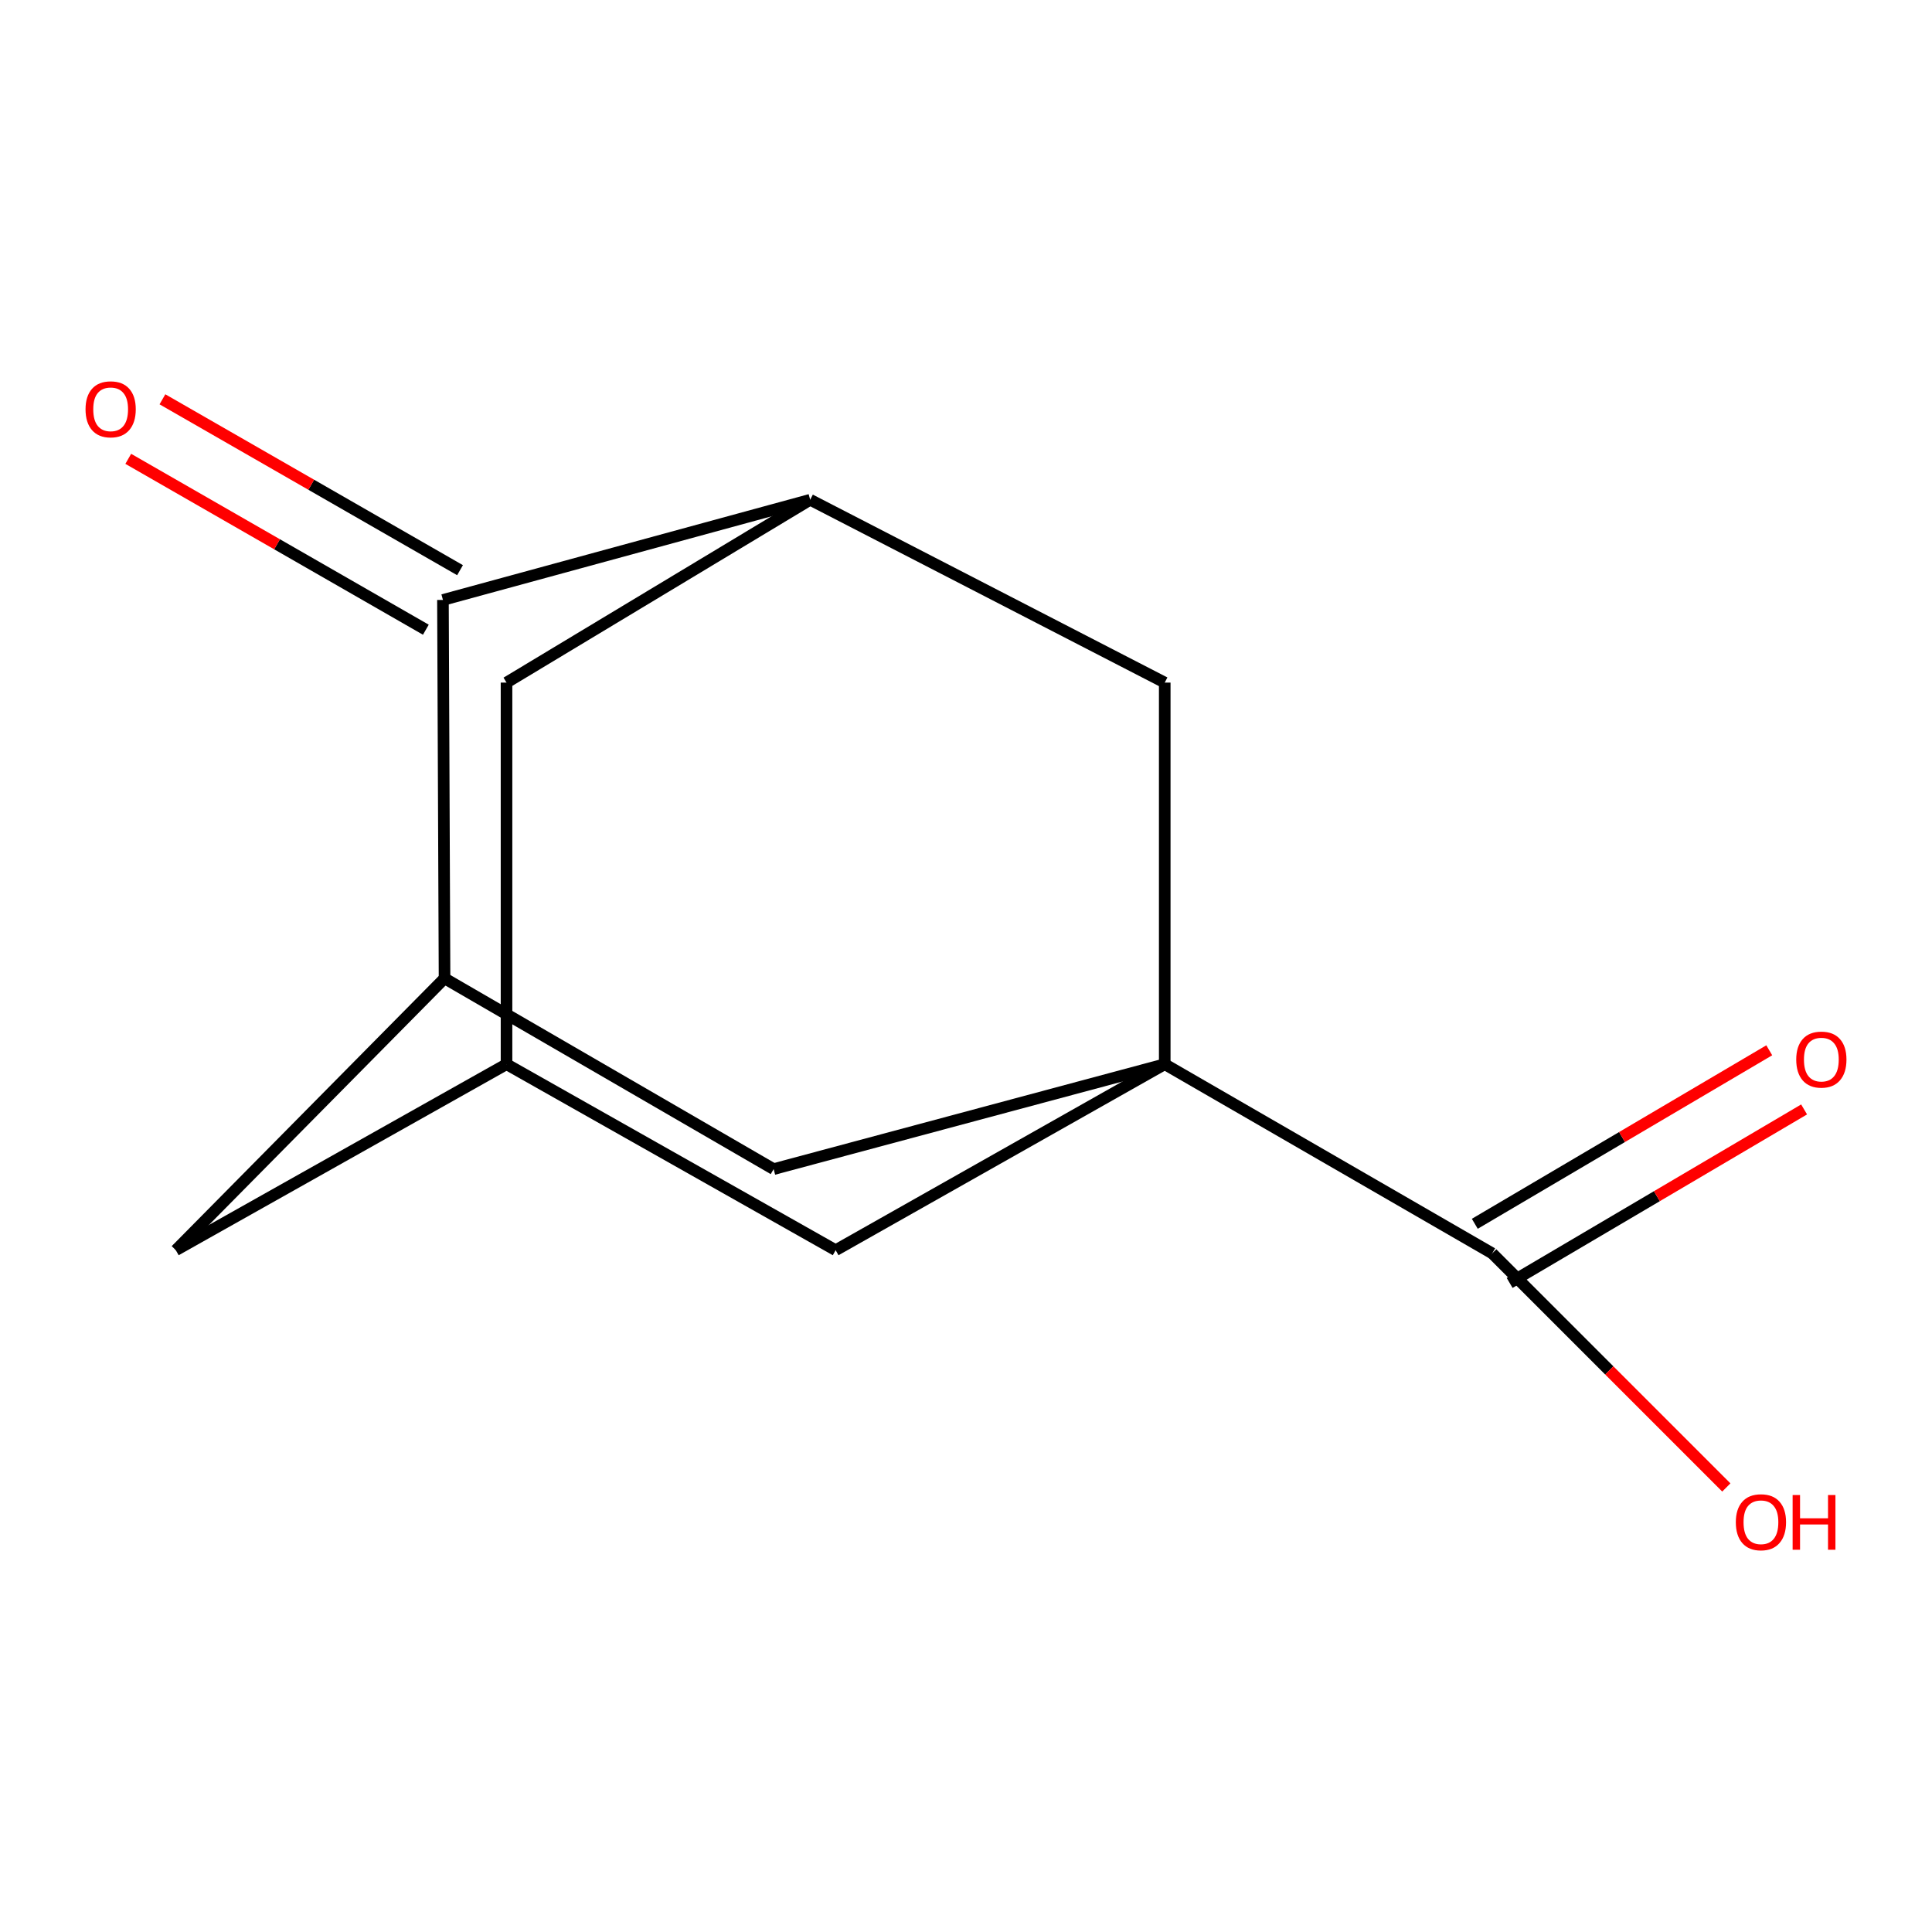 <?xml version='1.0' encoding='iso-8859-1'?>
<svg version='1.1' baseProfile='full'
              xmlns='http://www.w3.org/2000/svg'
                      xmlns:rdkit='http://www.rdkit.org/xml'
                      xmlns:xlink='http://www.w3.org/1999/xlink'
                  xml:space='preserve'
width='1000px' height='1000px' viewBox='0 0 1000 1000'>
<!-- END OF HEADER -->
<rect style='opacity:1.0;fill:#FFFFFF;stroke:none' width='1000' height='1000' x='0' y='0'> </rect>
<path class='bond-3' d='M 602.865,550.828 L 772.372,648.738' style='fill:none;fill-rule:evenodd;stroke:#000000;stroke-width:6px;stroke-linecap:butt;stroke-linejoin:miter;stroke-opacity:1' />
<path class='bond-4' d='M 602.865,550.828 L 400.432,605.132' style='fill:none;fill-rule:evenodd;stroke:#000000;stroke-width:6px;stroke-linecap:butt;stroke-linejoin:miter;stroke-opacity:1' />
<path class='bond-5' d='M 602.865,550.828 L 602.865,353.31' style='fill:none;fill-rule:evenodd;stroke:#000000;stroke-width:6px;stroke-linecap:butt;stroke-linejoin:miter;stroke-opacity:1' />
<path class='bond-6' d='M 602.865,550.828 L 432.529,647.099' style='fill:none;fill-rule:evenodd;stroke:#000000;stroke-width:6px;stroke-linecap:butt;stroke-linejoin:miter;stroke-opacity:1' />
<path class='bond-0' d='M 230.096,506.393 L 400.432,605.132' style='fill:none;fill-rule:evenodd;stroke:#000000;stroke-width:6px;stroke-linecap:butt;stroke-linejoin:miter;stroke-opacity:1' />
<path class='bond-14' d='M 230.096,506.393 L 91.008,647.099' style='fill:none;fill-rule:evenodd;stroke:#000000;stroke-width:6px;stroke-linecap:butt;stroke-linejoin:miter;stroke-opacity:1' />
<path class='bond-15' d='M 230.096,506.393 L 229.267,310.533' style='fill:none;fill-rule:evenodd;stroke:#000000;stroke-width:6px;stroke-linecap:butt;stroke-linejoin:miter;stroke-opacity:1' />
<path class='bond-1' d='M 419.343,258.677 L 602.865,353.31' style='fill:none;fill-rule:evenodd;stroke:#000000;stroke-width:6px;stroke-linecap:butt;stroke-linejoin:miter;stroke-opacity:1' />
<path class='bond-2' d='M 419.343,258.677 L 229.267,310.533' style='fill:none;fill-rule:evenodd;stroke:#000000;stroke-width:6px;stroke-linecap:butt;stroke-linejoin:miter;stroke-opacity:1' />
<path class='bond-13' d='M 419.343,258.677 L 262.173,353.31' style='fill:none;fill-rule:evenodd;stroke:#000000;stroke-width:6px;stroke-linecap:butt;stroke-linejoin:miter;stroke-opacity:1' />
<path class='bond-10' d='M 238.113,295.127 L 161.095,250.903' style='fill:none;fill-rule:evenodd;stroke:#000000;stroke-width:6px;stroke-linecap:butt;stroke-linejoin:miter;stroke-opacity:1' />
<path class='bond-10' d='M 161.095,250.903 L 84.077,206.679' style='fill:none;fill-rule:evenodd;stroke:#FF0000;stroke-width:6px;stroke-linecap:butt;stroke-linejoin:miter;stroke-opacity:1' />
<path class='bond-10' d='M 220.42,325.94 L 143.402,281.717' style='fill:none;fill-rule:evenodd;stroke:#000000;stroke-width:6px;stroke-linecap:butt;stroke-linejoin:miter;stroke-opacity:1' />
<path class='bond-10' d='M 143.402,281.717 L 66.384,237.493' style='fill:none;fill-rule:evenodd;stroke:#FF0000;stroke-width:6px;stroke-linecap:butt;stroke-linejoin:miter;stroke-opacity:1' />
<path class='bond-11' d='M 781.391,664.044 L 857.597,619.142' style='fill:none;fill-rule:evenodd;stroke:#000000;stroke-width:6px;stroke-linecap:butt;stroke-linejoin:miter;stroke-opacity:1' />
<path class='bond-11' d='M 857.597,619.142 L 933.803,574.239' style='fill:none;fill-rule:evenodd;stroke:#FF0000;stroke-width:6px;stroke-linecap:butt;stroke-linejoin:miter;stroke-opacity:1' />
<path class='bond-11' d='M 763.353,633.431 L 839.559,588.529' style='fill:none;fill-rule:evenodd;stroke:#000000;stroke-width:6px;stroke-linecap:butt;stroke-linejoin:miter;stroke-opacity:1' />
<path class='bond-11' d='M 839.559,588.529 L 915.765,543.626' style='fill:none;fill-rule:evenodd;stroke:#FF0000;stroke-width:6px;stroke-linecap:butt;stroke-linejoin:miter;stroke-opacity:1' />
<path class='bond-12' d='M 772.372,648.738 L 832.957,709.323' style='fill:none;fill-rule:evenodd;stroke:#000000;stroke-width:6px;stroke-linecap:butt;stroke-linejoin:miter;stroke-opacity:1' />
<path class='bond-12' d='M 832.957,709.323 L 893.542,769.908' style='fill:none;fill-rule:evenodd;stroke:#FF0000;stroke-width:6px;stroke-linecap:butt;stroke-linejoin:miter;stroke-opacity:1' />
<path class='bond-7' d='M 432.529,647.099 L 262.173,550.828' style='fill:none;fill-rule:evenodd;stroke:#000000;stroke-width:6px;stroke-linecap:butt;stroke-linejoin:miter;stroke-opacity:1' />
<path class='bond-8' d='M 262.173,550.828 L 91.008,647.099' style='fill:none;fill-rule:evenodd;stroke:#000000;stroke-width:6px;stroke-linecap:butt;stroke-linejoin:miter;stroke-opacity:1' />
<path class='bond-9' d='M 262.173,550.828 L 262.173,353.31' style='fill:none;fill-rule:evenodd;stroke:#000000;stroke-width:6px;stroke-linecap:butt;stroke-linejoin:miter;stroke-opacity:1' />
<path  class='atom-11' d='M 44.273 211.854
Q 44.273 205.054, 47.633 201.254
Q 50.992 197.454, 57.273 197.454
Q 63.553 197.454, 66.912 201.254
Q 70.272 205.054, 70.272 211.854
Q 70.272 218.734, 66.873 222.654
Q 63.472 226.534, 57.273 226.534
Q 51.032 226.534, 47.633 222.654
Q 44.273 218.774, 44.273 211.854
M 57.273 223.334
Q 61.593 223.334, 63.913 220.454
Q 66.272 217.534, 66.272 211.854
Q 66.272 206.294, 63.913 203.494
Q 61.593 200.654, 57.273 200.654
Q 52.953 200.654, 50.593 203.454
Q 48.273 206.254, 48.273 211.854
Q 48.273 217.574, 50.593 220.454
Q 52.953 223.334, 57.273 223.334
' fill='#FF0000'/>
<path  class='atom-12' d='M 929.727 548.44
Q 929.727 541.64, 933.087 537.84
Q 936.447 534.04, 942.727 534.04
Q 949.007 534.04, 952.367 537.84
Q 955.727 541.64, 955.727 548.44
Q 955.727 555.32, 952.327 559.24
Q 948.927 563.12, 942.727 563.12
Q 936.487 563.12, 933.087 559.24
Q 929.727 555.36, 929.727 548.44
M 942.727 559.92
Q 947.047 559.92, 949.367 557.04
Q 951.727 554.12, 951.727 548.44
Q 951.727 542.88, 949.367 540.08
Q 947.047 537.24, 942.727 537.24
Q 938.407 537.24, 936.047 540.04
Q 933.727 542.84, 933.727 548.44
Q 933.727 554.16, 936.047 557.04
Q 938.407 559.92, 942.727 559.92
' fill='#FF0000'/>
<path  class='atom-13' d='M 898.459 787.906
Q 898.459 781.106, 901.819 777.306
Q 905.179 773.506, 911.459 773.506
Q 917.739 773.506, 921.099 777.306
Q 924.459 781.106, 924.459 787.906
Q 924.459 794.786, 921.059 798.706
Q 917.659 802.586, 911.459 802.586
Q 905.219 802.586, 901.819 798.706
Q 898.459 794.826, 898.459 787.906
M 911.459 799.386
Q 915.779 799.386, 918.099 796.506
Q 920.459 793.586, 920.459 787.906
Q 920.459 782.346, 918.099 779.546
Q 915.779 776.706, 911.459 776.706
Q 907.139 776.706, 904.779 779.506
Q 902.459 782.306, 902.459 787.906
Q 902.459 793.626, 904.779 796.506
Q 907.139 799.386, 911.459 799.386
' fill='#FF0000'/>
<path  class='atom-13' d='M 927.859 773.826
L 931.699 773.826
L 931.699 785.866
L 946.179 785.866
L 946.179 773.826
L 950.019 773.826
L 950.019 802.146
L 946.179 802.146
L 946.179 789.066
L 931.699 789.066
L 931.699 802.146
L 927.859 802.146
L 927.859 773.826
' fill='#FF0000'/>
</svg>
